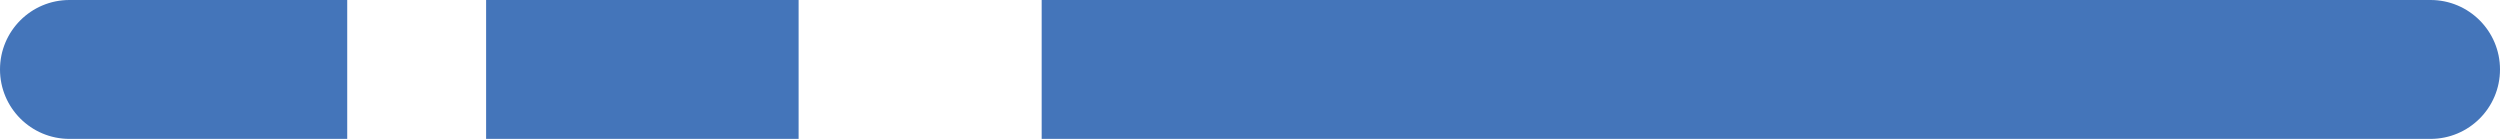 <svg xmlns="http://www.w3.org/2000/svg" width="72" height="4" viewBox="0 0 72 4" fill="none">
  <path d="M2 0C0.895 0 0 0.895 0 2C0 3.105 0.895 4 2 4V0ZM2 4H10V0H2V4Z" fill="#4475BA"/>
  <path d="M16 0H14V4H16V0ZM16 4H23V0H16V4Z" fill="#4475BA"/>
  <path d="M70 4C71.105 4 72 3.105 72 2C72 0.895 71.105 0 70 0V4ZM70 0L30 0V4L70 4V0Z" fill="#4475BA"/>
</svg>